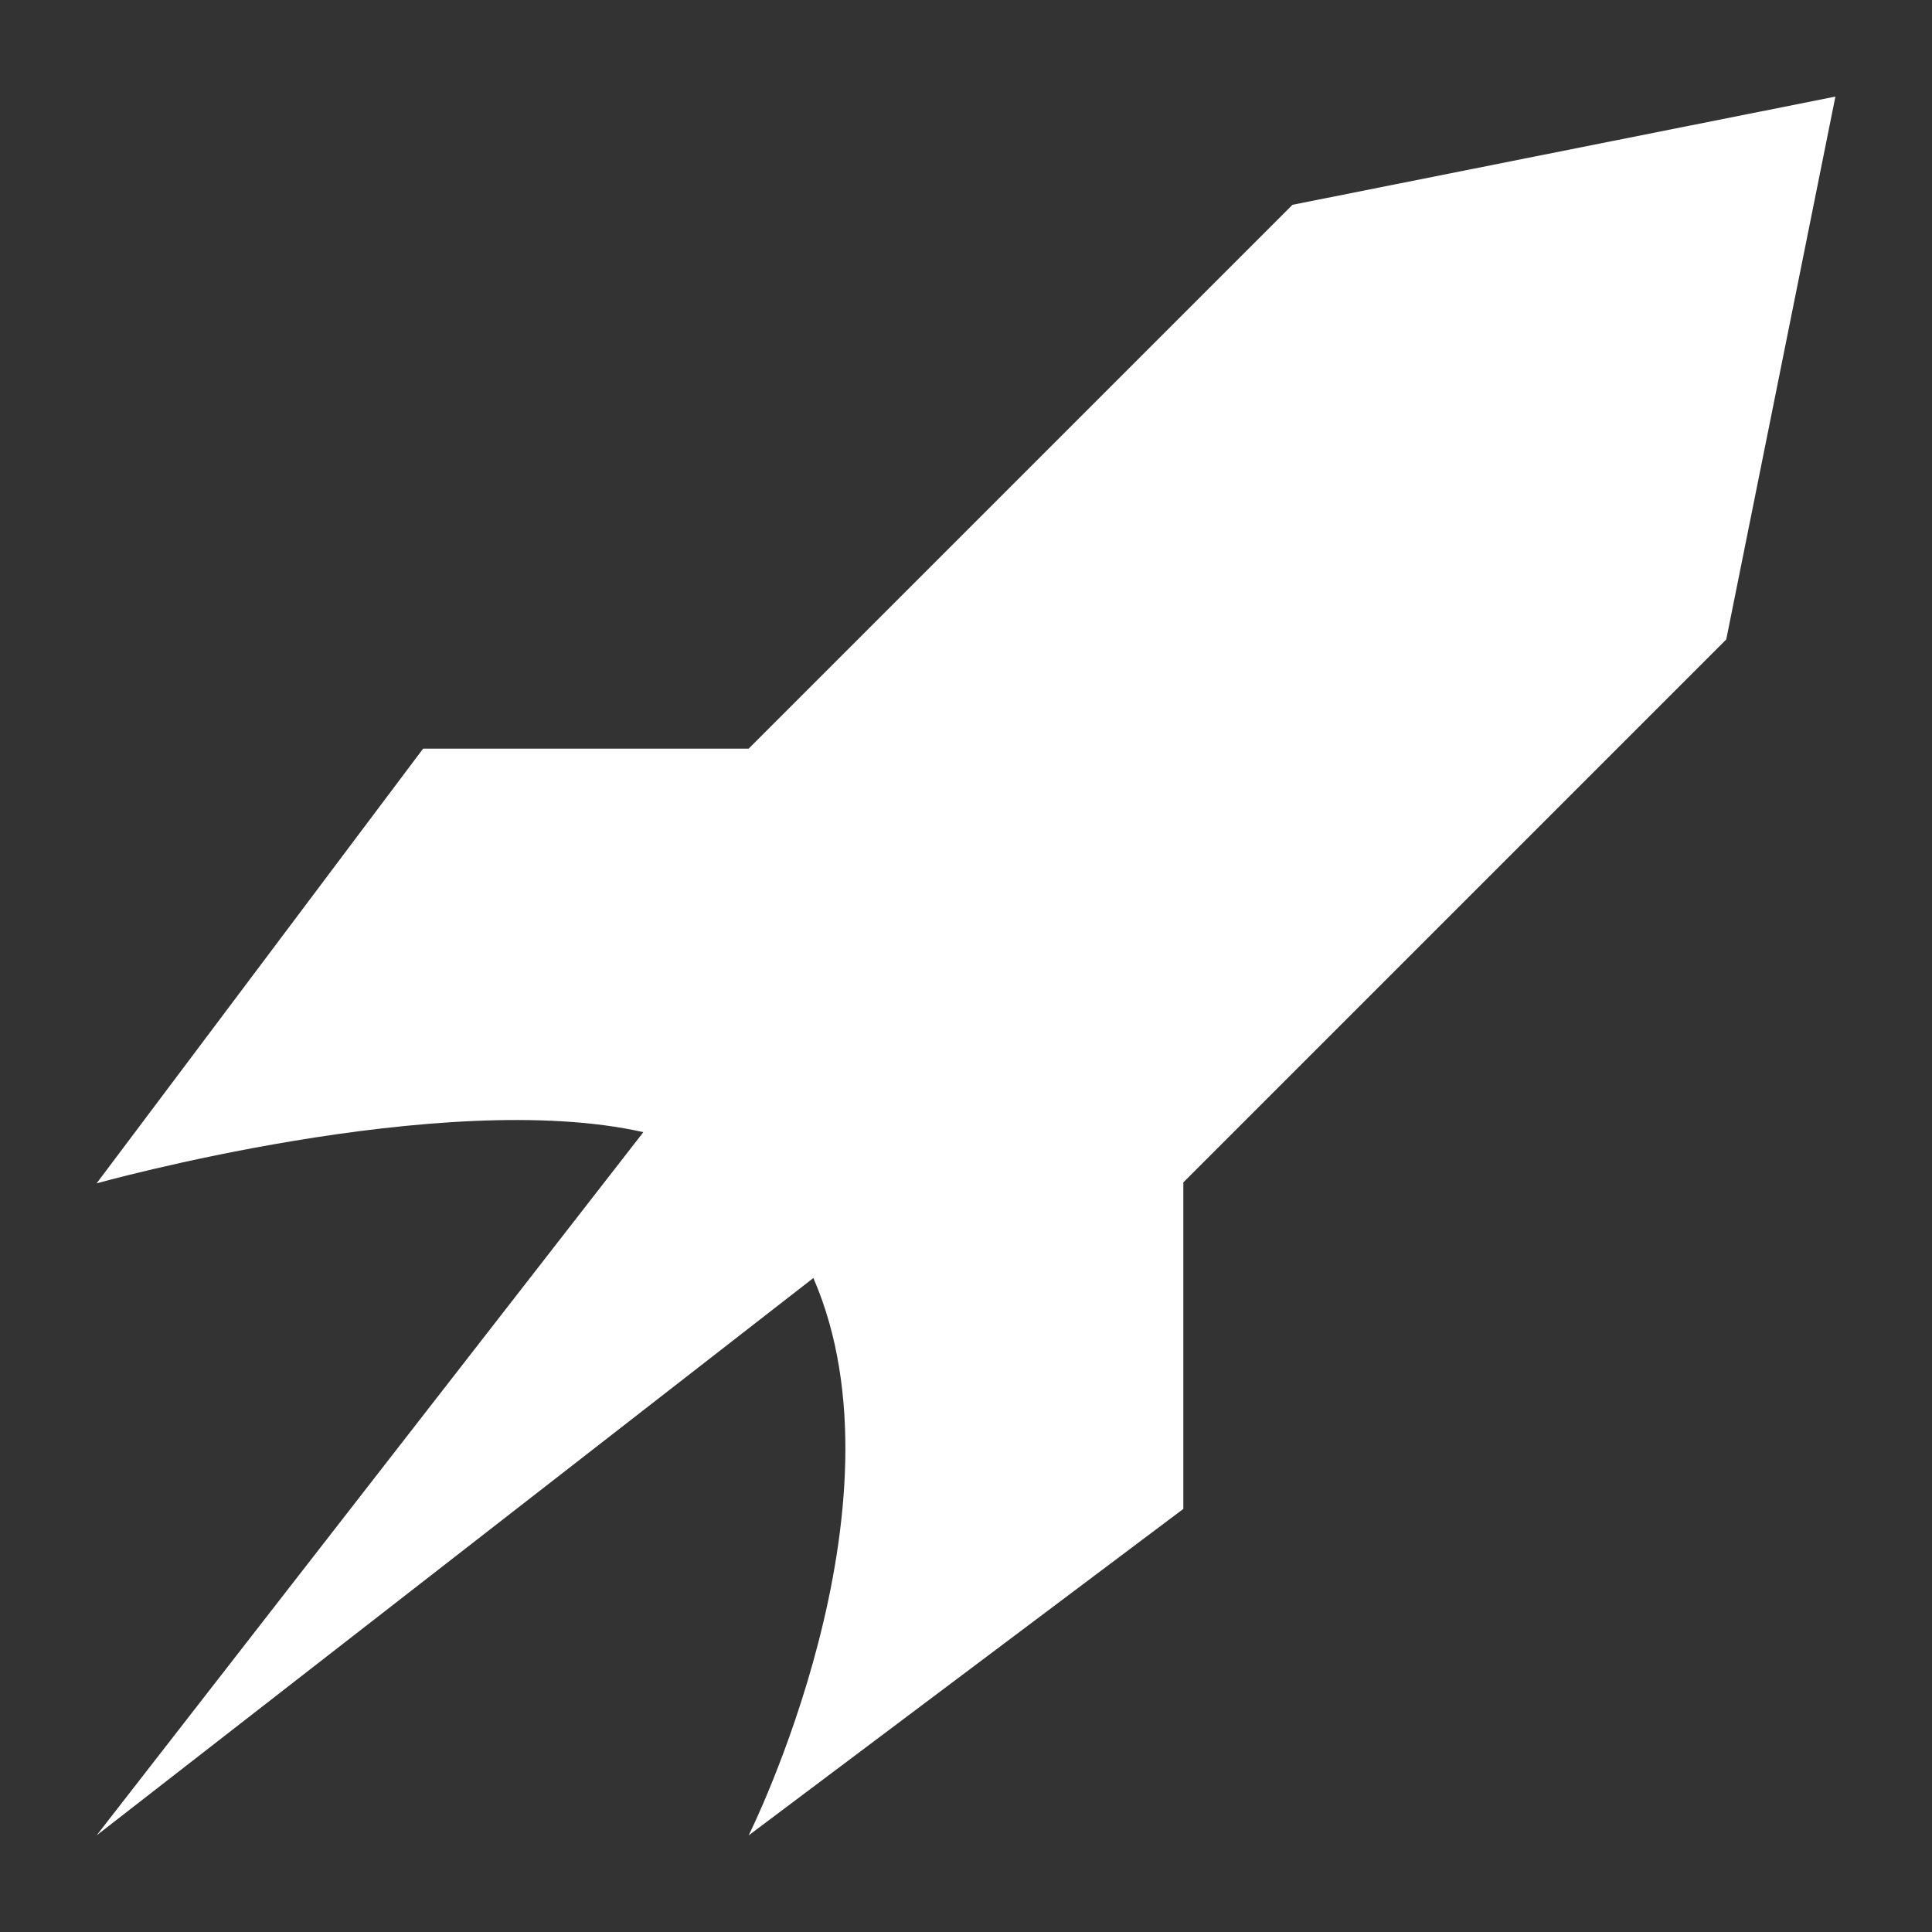 <?xml version="1.0" encoding="utf-8"?>
<!-- Generator: Adobe Illustrator 21.0.0, SVG Export Plug-In . SVG Version: 6.00 Build 0)  -->
<svg version="1.1" id="Layer_1" xmlns="http://www.w3.org/2000/svg" xmlns:xlink="http://www.w3.org/1999/xlink" x="0px" y="0px"
	 viewBox="0 0 200 200" style="enable-background:new 0 0 200 200;" xml:space="preserve">
<rect x="0" y="0" width="200" height="200" fill="#333333" stroke="none"/>
<style type="text/css">
	.st0{fill:#FFFFFF;}
</style>
<path class="st0" d="M133.8,21.2L77.5,77.5H43.8l-33.8,45c0,0,35.8-10,56.6-5.3L10,190l74.2-57.7C94.5,156,77.5,190,77.5,190
	l45-33.8v-33.8l56.2-56.2L190,10L133.8,21.2z"/>
</svg>
